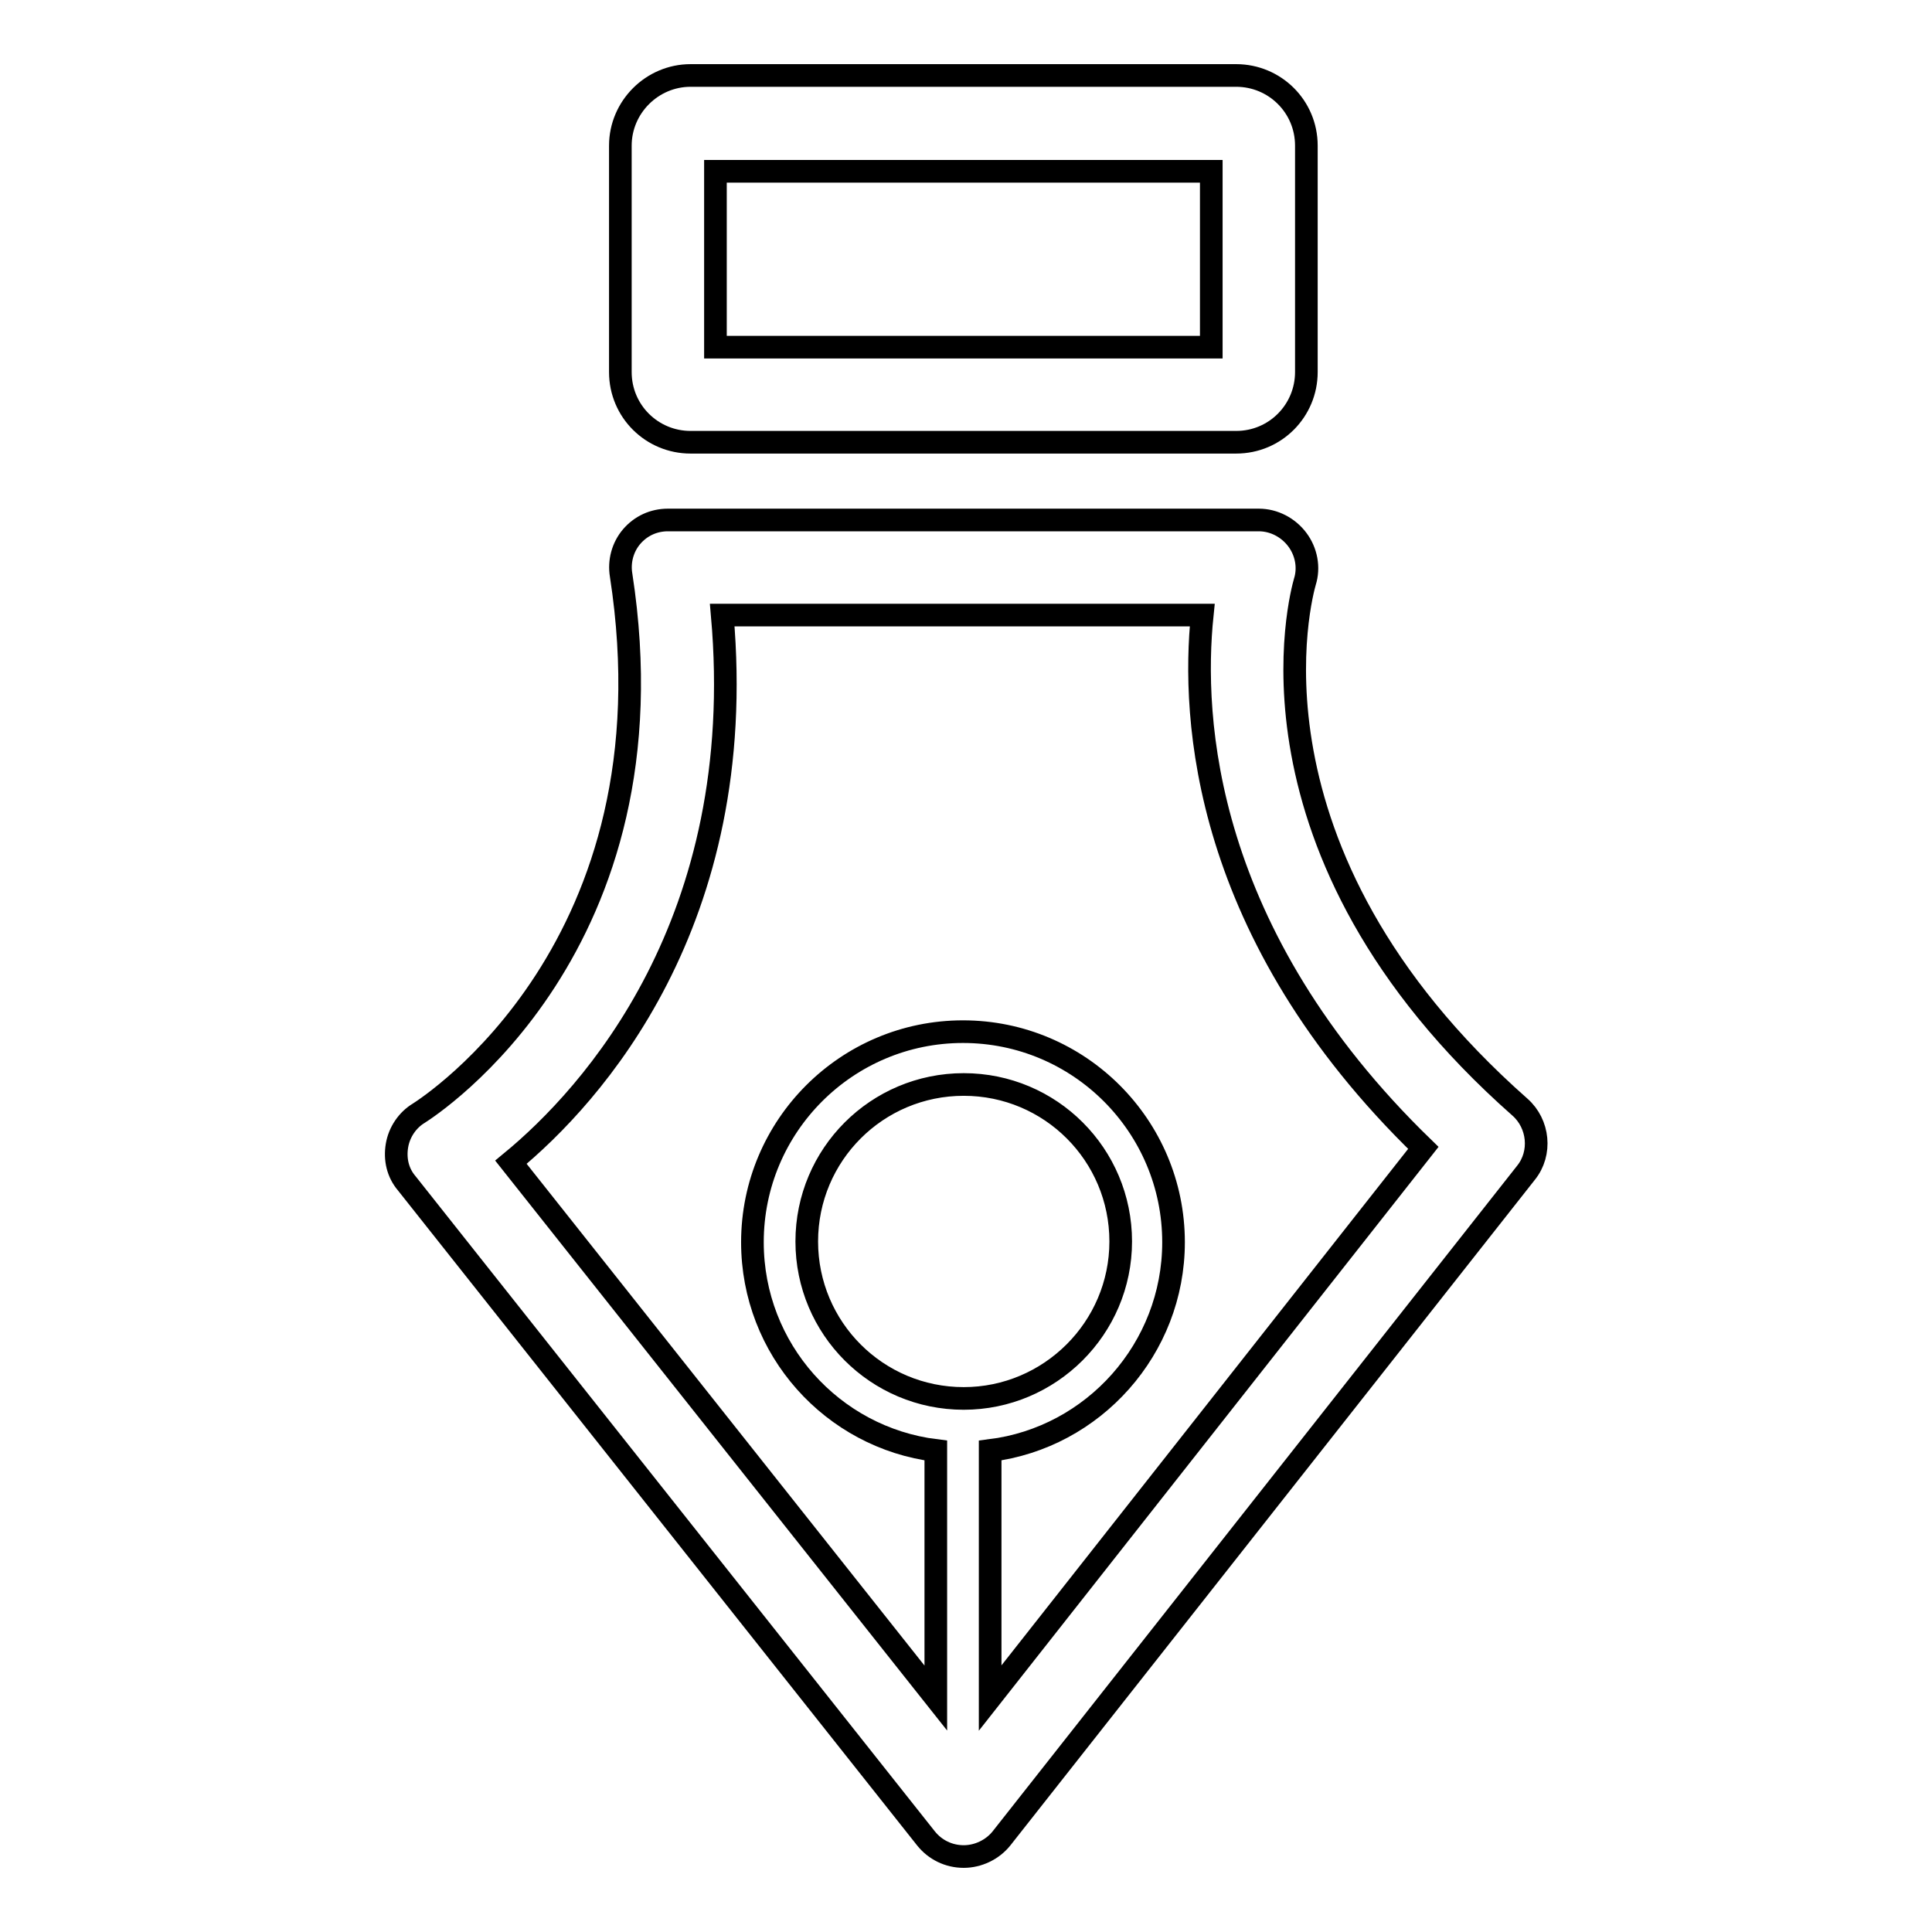 <?xml version="1.0" encoding="utf-8"?>
<!-- Svg Vector Icons : http://www.onlinewebfonts.com/icon -->
<!DOCTYPE svg PUBLIC "-//W3C//DTD SVG 1.1//EN" "http://www.w3.org/Graphics/SVG/1.1/DTD/svg11.dtd">
<svg version="1.1" xmlns="http://www.w3.org/2000/svg" xmlns:xlink="http://www.w3.org/1999/xlink" x="0px" y="0px" viewBox="0 0 256 256" enable-background="new 0 0 256 256" xml:space="preserve">
<g><g><path stroke-width="3" fill-opacity="0" stroke="#000000"  d="M82.2,19.3v30c0,5.2,4.2,9.3,9.3,9.3h72.3c5.2,0,9.3-4.2,9.3-9.3v-30c0-5.2-4.2-9.3-9.3-9.3H91.5C86.4,10,82.2,14.2,82.2,19.3z M94.8,22.7h65.7V46H94.8V22.7z"/><path stroke-width="3" fill-opacity="0" stroke="#000000"  d="M55.5,147.5c-1.5,0.9-2.6,2.5-2.9,4.3c-0.3,1.8,0.1,3.6,1.3,5l68.8,86.8c1.2,1.5,3,2.4,5,2.4l0,0c1.9,0,3.8-0.9,5-2.4l69.5-88.2c2.1-2.6,1.7-6.5-0.8-8.7c-38.5-34-28.9-68.2-28.5-69.6c0.6-1.9,0.2-4-1-5.6s-3.1-2.6-5.1-2.6H88.5c-1.9,0-3.6,0.8-4.8,2.2c-1.2,1.4-1.7,3.3-1.4,5.1C89.9,125.4,56.9,146.6,55.5,147.5z M127.7,185.3c-11.5,0-20.8-9.3-20.8-20.8c0-11.5,9.3-20.8,20.8-20.8c11.5,0,20.8,9.3,20.8,20.8C148.5,176,139.1,185.3,127.7,185.3z M95.7,81.5h63.6c-1.4,13.6,0,42.2,29.3,70.6L131.2,225v-32.8c13.7-1.7,24.3-13.5,24.3-27.6c0-15.4-12.5-27.9-27.9-27.9s-27.9,12.5-27.9,27.9c0,14.2,10.6,25.9,24.3,27.6V225l-56.3-71C78.4,145.2,99.3,122.2,95.7,81.5z"/></g></g>
</svg>